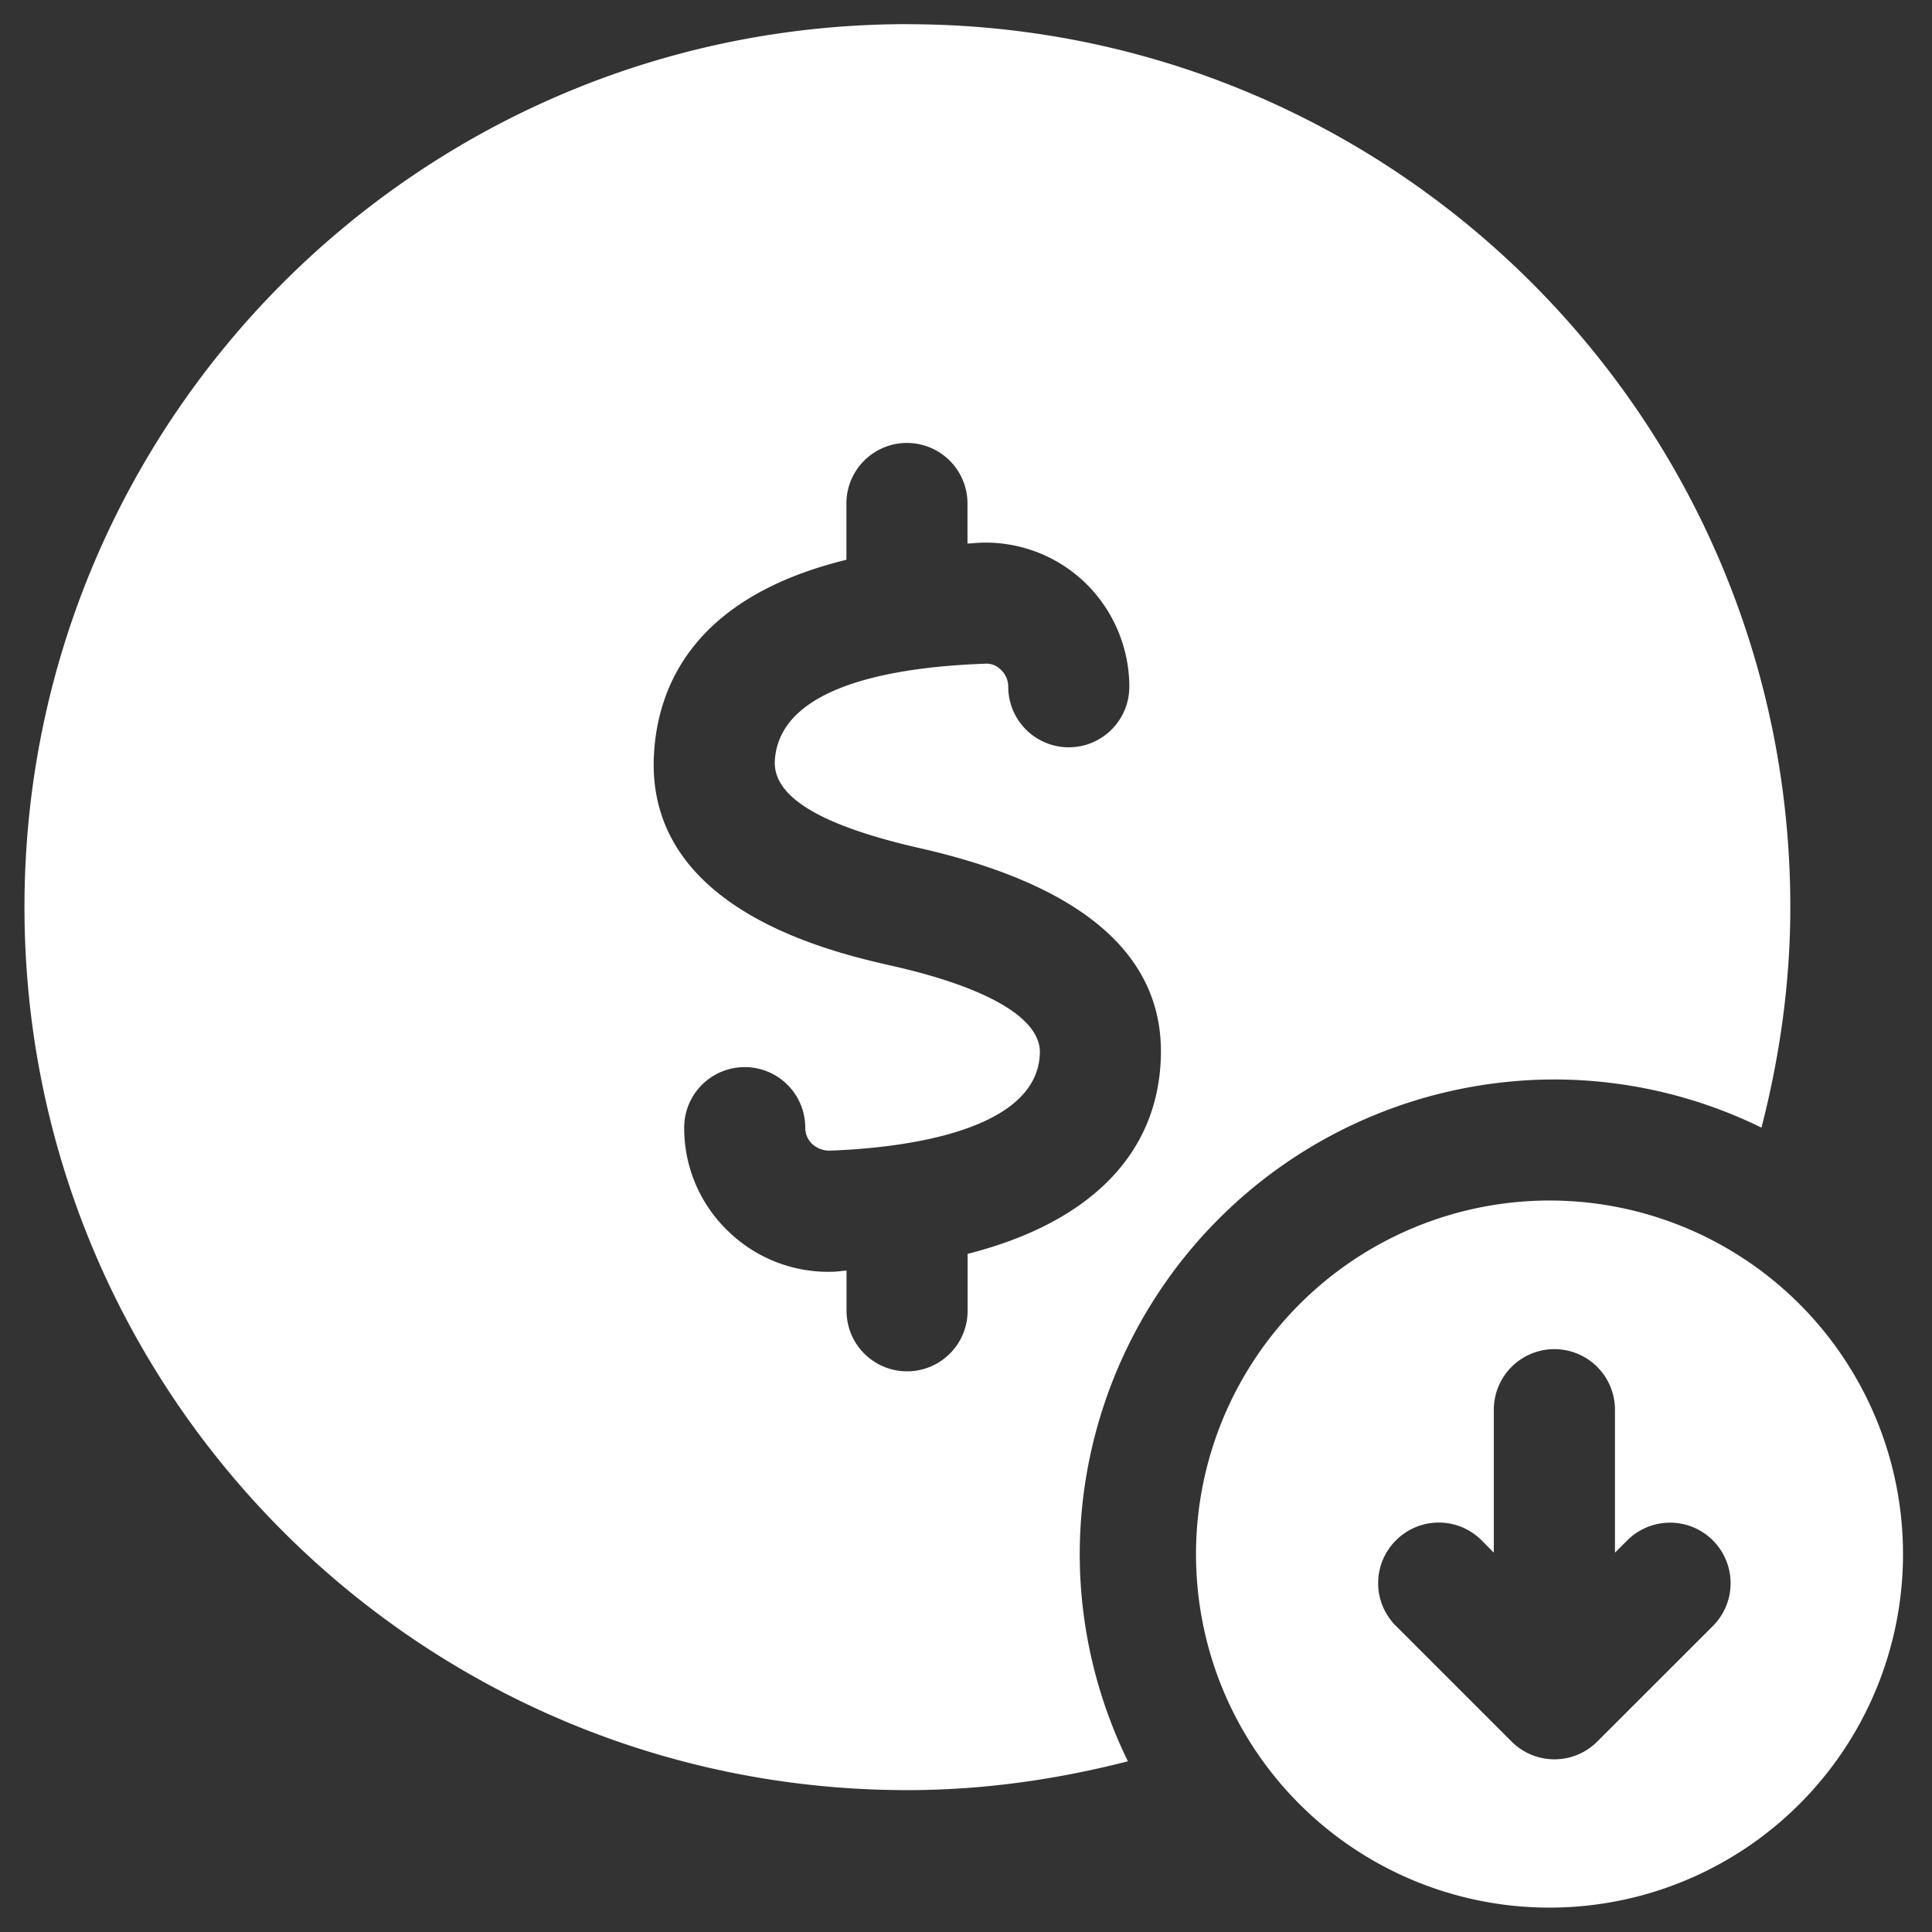 <svg width="30" height="30" viewBox="0 0 30 30" fill="none" xmlns="http://www.w3.org/2000/svg">
    <rect x="0" y="0" width="30" height="30" fill="#333333" stroke="none"/>
    <g clip-path="url(#8hef98t5ia)" fill="#fff">
        <path d="M14.09.375C6.517.375.38 6.513.38 14.085c0 7.573 6.137 13.712 13.71 13.712 1.184 0 2.327-.166 3.424-.448-.49-1.001-.747-2.1-.748-3.215a7.38 7.38 0 0 1 7.372-7.372 7.312 7.312 0 0 1 3.214.748c.282-1.097.448-2.24.448-3.424 0-7.573-6.138-13.71-13.71-13.71zm.935 19.095v.884a.94.94 0 0 1-1.88 0v-.624c-.068.003-.128.014-.197.017a2.228 2.228 0 0 1-1.642-.63 2.215 2.215 0 0 1-.682-1.607.94.94 0 1 1 1.88 0 .345.345 0 0 0 .109.255.4.4 0 0 0 .27.102c.97-.034 3.231-.25 3.264-1.517.014-.532-.794-1.01-2.275-1.348-.96-.217-3.882-.882-3.715-3.33.076-1.117.705-2.422 2.986-2.98v-.874a.94.94 0 0 1 1.88 0v.622c.07-.003.134-.01.206-.013a2.226 2.226 0 0 1 1.623.624c.435.42.684 1.008.684 1.613a.94.94 0 0 1-1.88 0 .358.358 0 0 0-.111-.26.31.31 0 0 0-.25-.098c-1.445.052-3.185.353-3.263 1.496-.039.567.699 1.015 2.255 1.369 2.522.573 3.78 1.66 3.739 3.229-.038 1.524-1.11 2.59-3.001 3.07z"/>
        <path d="M24.138 18.642a5.493 5.493 0 0 0-5.142 7.61 5.49 5.49 0 1 0 5.142-7.61zm2.46 6.606-1.796 1.795a.94.94 0 0 1-1.33 0l-1.795-1.795a.936.936 0 0 1 0-1.33.938.938 0 0 1 1.329 0l.19.192v-2.22a.94.94 0 0 1 1.881 0v2.22l.19-.19a.94.94 0 0 1 1.331 1.328z"/>
    </g>
    <defs>
        <clipPath id="8hef98t5ia">
            <path fill="#fff" d="M0 0h30v30H0z"/>
        </clipPath>
    </defs>
</svg>
